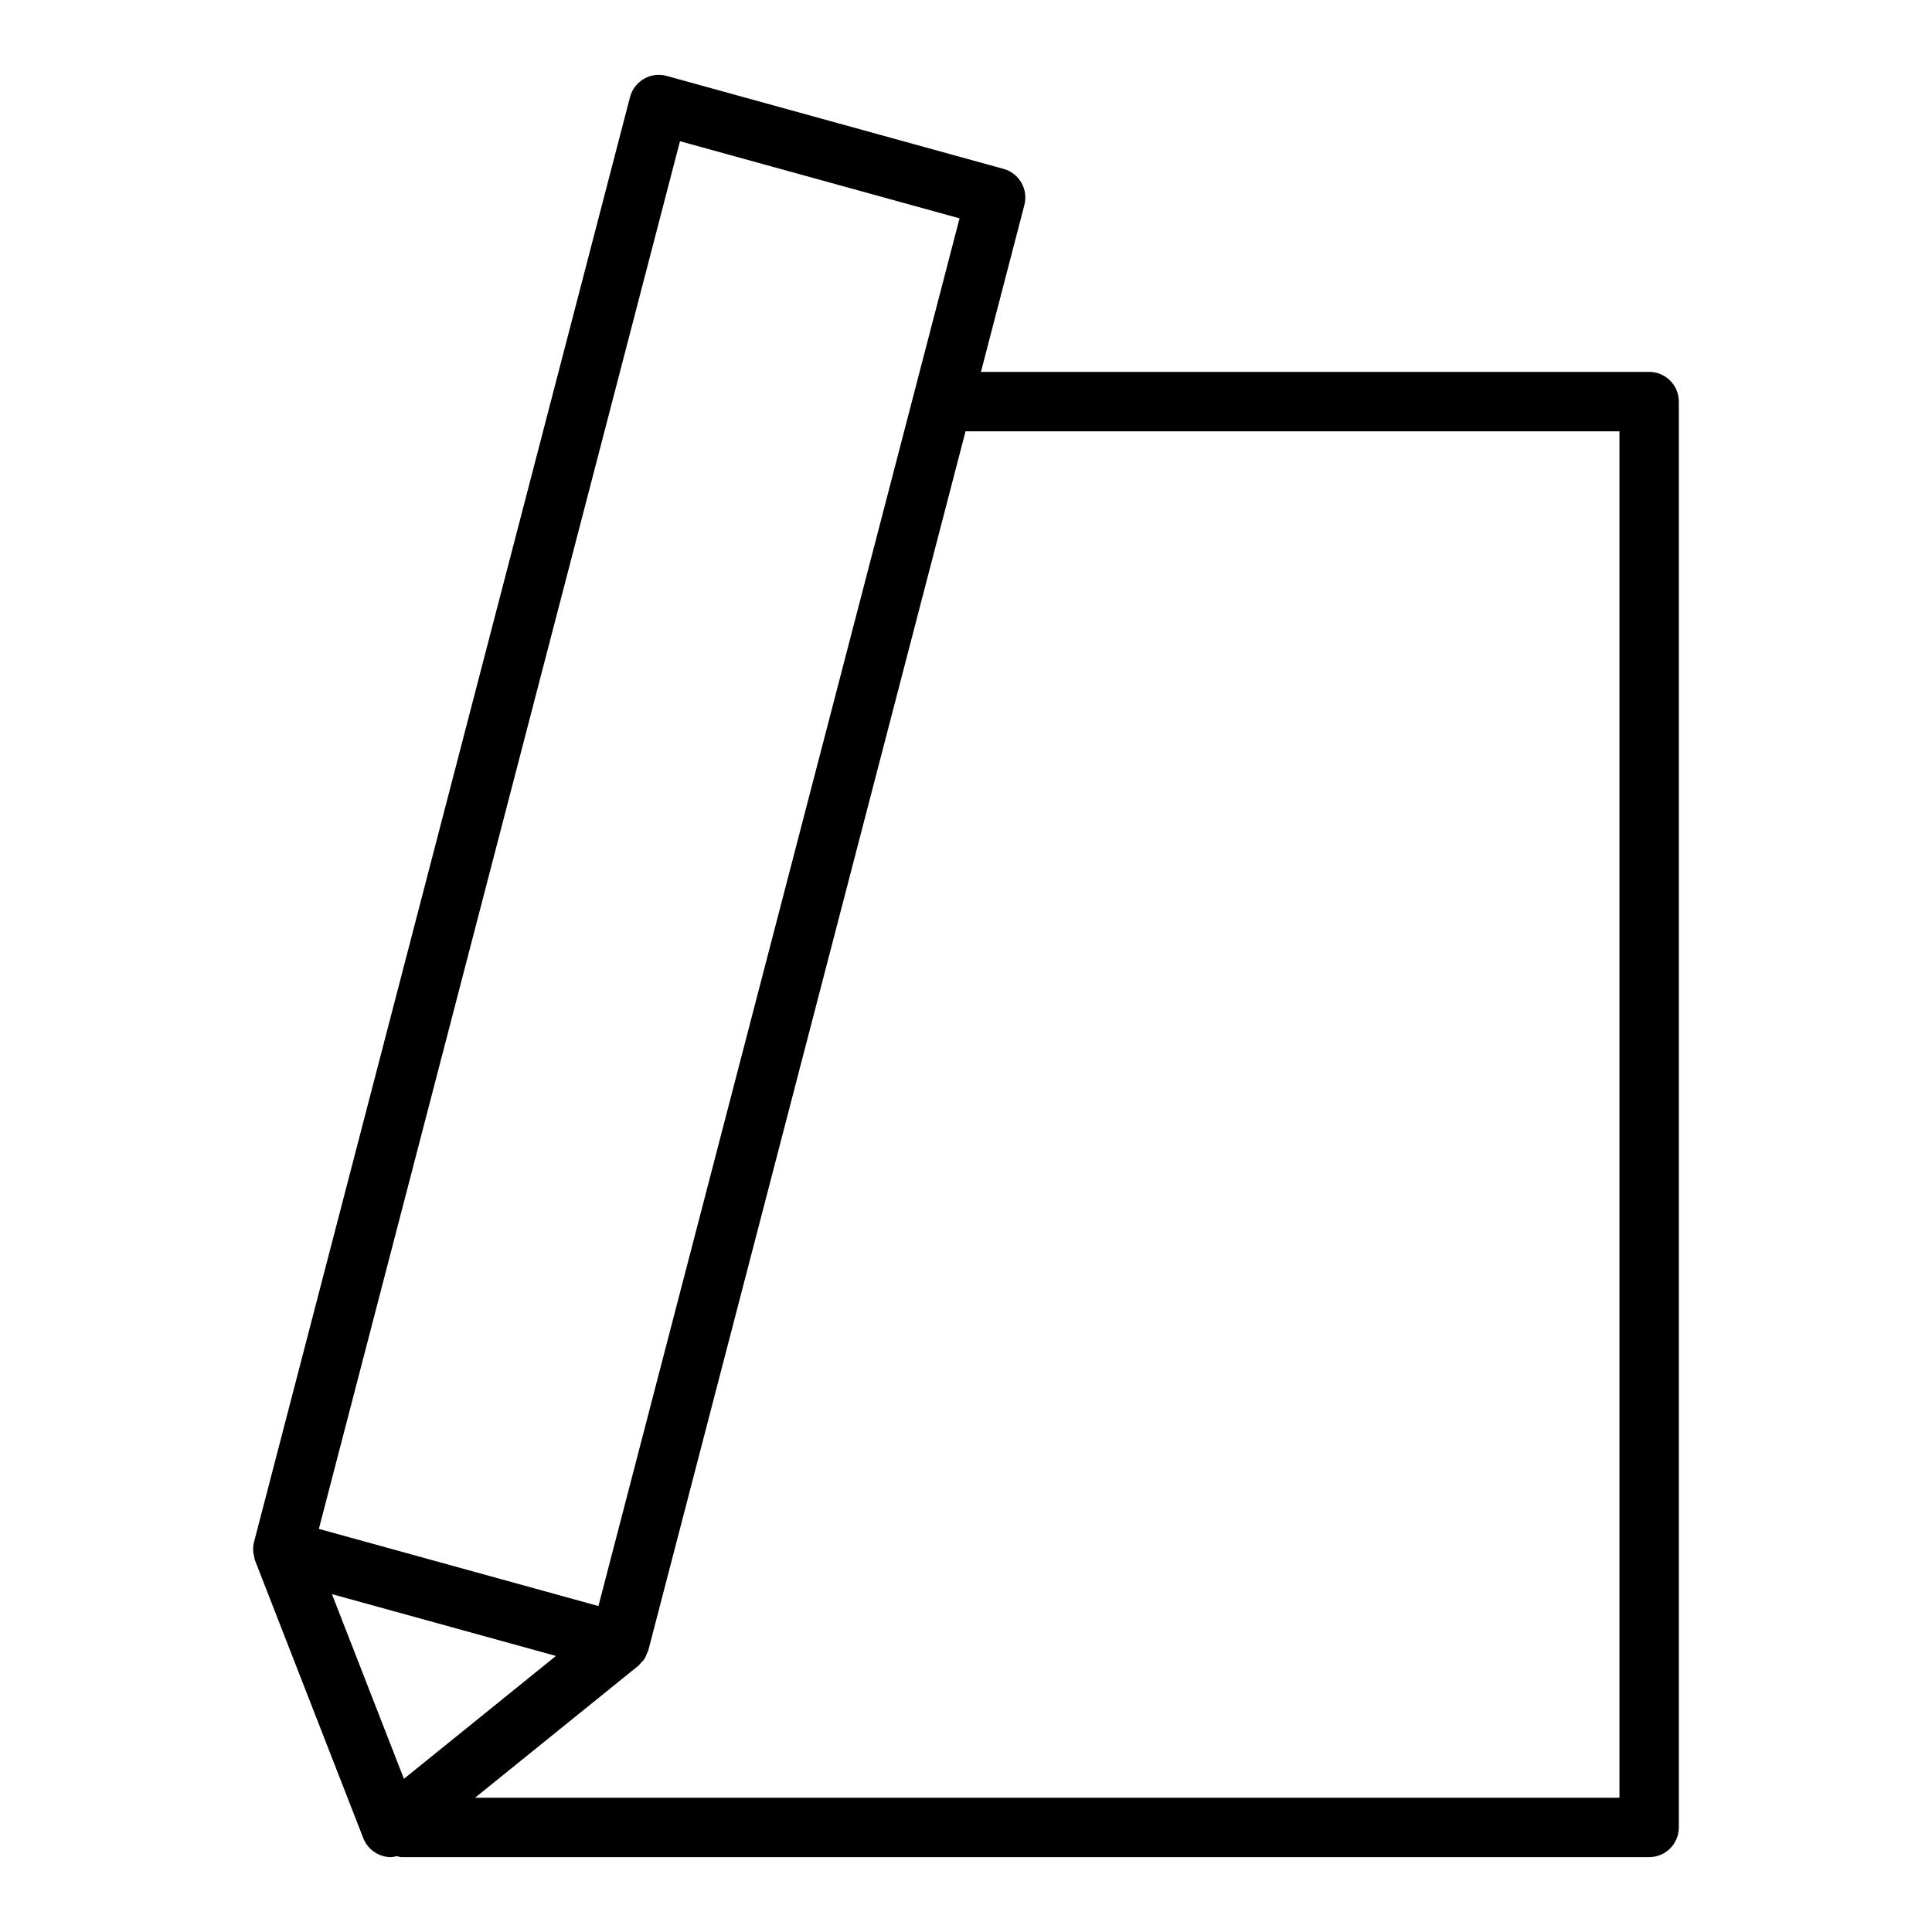 <?xml version="1.0" encoding="UTF-8"?>
<!-- Uploaded to: SVG Repo, www.svgrepo.com, Generator: SVG Repo Mixer Tools -->
<svg fill="#000000" width="800px" height="800px" version="1.1" viewBox="144 144 512 512" xmlns="http://www.w3.org/2000/svg">
 <path d="m581.04 242.56h-177.08l11.512-44.234c1.082-4.168-1.375-8.426-5.523-9.57l-89.27-24.633c-2.035-0.574-4.207-0.293-6.031 0.77-1.824 1.055-3.152 2.797-3.684 4.836l-99.656 382.98c-0.238 0.906-0.266 1.84-0.172 2.762 0.031 0.297 0.125 0.562 0.188 0.852 0.09 0.41 0.113 0.832 0.27 1.23l28.688 73.594c0.91 2.34 2.887 4.106 5.312 4.746 0.668 0.176 1.344 0.266 2.023 0.266 0.52 0 1.016-0.156 1.52-0.258 0.434 0.074 0.828 0.258 1.281 0.258h330.62c4.348 0 7.871-3.523 7.871-7.871v-377.86c-0.004-4.352-3.527-7.875-7.875-7.875zm-256.84-61.137 74.09 20.441-95.699 367.75-74.09-20.441zm-92.234 385.04 59.367 16.379-40.289 32.562zm341.21 53.957h-303.29l43.266-34.965c0.293-0.238 0.496-0.559 0.75-0.836 0.289-0.309 0.605-0.578 0.84-0.934 0.32-0.477 0.516-1.016 0.723-1.555 0.094-0.246 0.258-0.445 0.328-0.703 0.004-0.016 0-0.031 0.004-0.051 0.004-0.023 0.023-0.039 0.027-0.062l84.059-323.03c0.039 0 0.07 0.023 0.113 0.023h173.18z"/>
</svg>